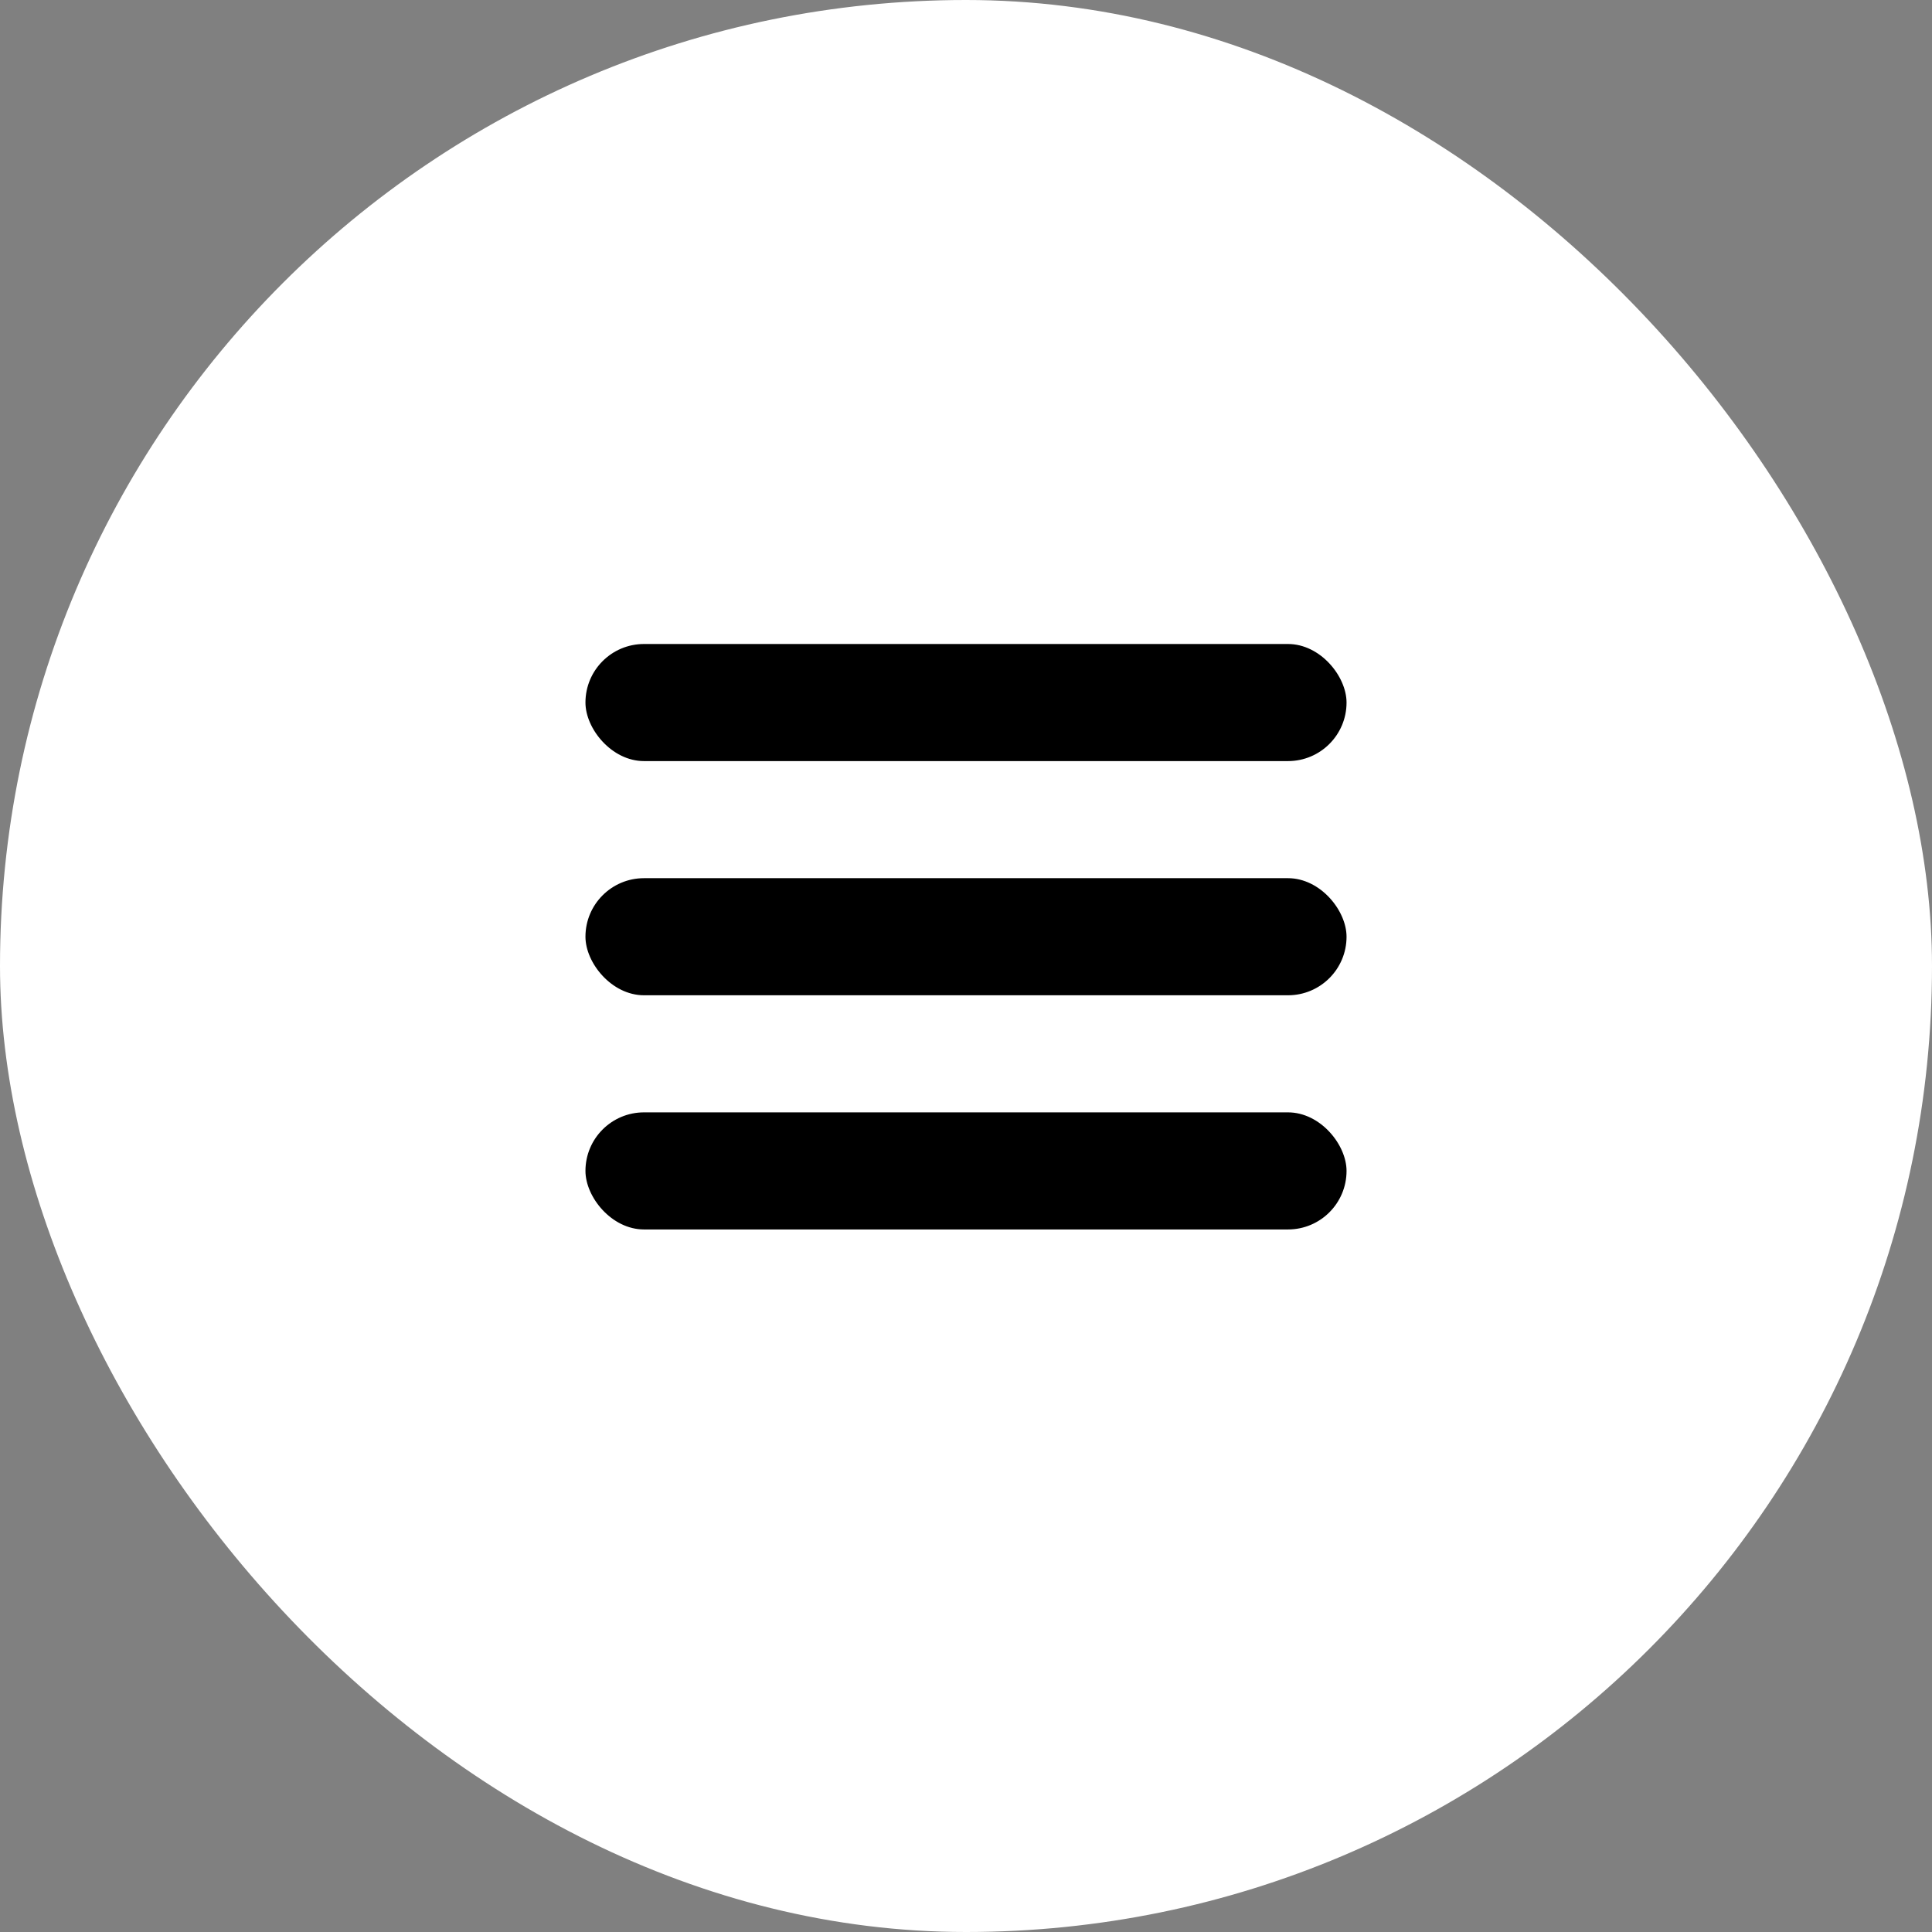 <svg width="33" height="33" viewBox="0 0 33 33" fill="none" xmlns="http://www.w3.org/2000/svg">
<rect x="0" y="0" width="33" height="33" fill="#808080" stroke="none"/>
<g id="Group 685">
<rect id="Rectangle 216" width="33" height="33" rx="16.5" fill="white"/>
<g id="Group 757">
<rect id="Rectangle 217" x="10" y="15" width="13" height="2" rx="1" fill="black"/>
<rect id="Rectangle 218" x="10" y="11" width="13" height="2" rx="1" fill="black"/>
<rect id="Rectangle 219" x="10" y="19" width="13" height="2" rx="1" fill="black"/>
</g>
</g>
</svg>
